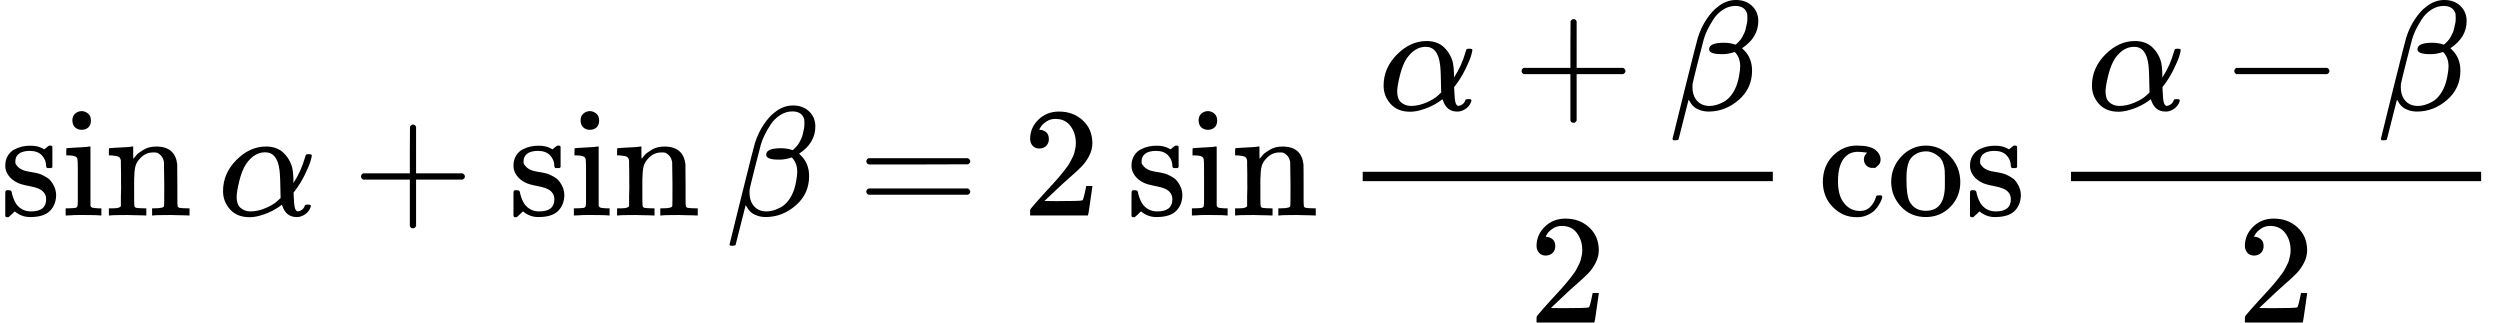 <?xml version="1.0" encoding="UTF-8" standalone="no"?>
<svg xmlns="http://www.w3.org/2000/svg" xmlns:xlink="http://www.w3.org/1999/xlink" width="289.968px" height="37.408px" viewBox="0 -1381 16020.9 2067"><defs><path id="MJX-206-TEX-N-73" d="M295 316Q295 356 268 385T190 414Q154 414 128 401Q98 382 98 349Q97 344 98 336T114 312T157 287Q175 282 201 278T245 269T277 256Q294 248 310 236T342 195T359 133Q359 71 321 31T198 -10H190Q138 -10 94 26L86 19L77 10Q71 4 65 -1L54 -11H46H42Q39 -11 33 -5V74V132Q33 153 35 157T45 162H54Q66 162 70 158T75 146T82 119T101 77Q136 26 198 26Q295 26 295 104Q295 133 277 151Q257 175 194 187T111 210Q75 227 54 256T33 318Q33 357 50 384T93 424T143 442T187 447H198Q238 447 268 432L283 424L292 431Q302 440 314 448H322H326Q329 448 335 442V310L329 304H301Q295 310 295 316Z"/><path id="MJX-206-TEX-N-69" d="M69 609Q69 637 87 653T131 669Q154 667 171 652T188 609Q188 579 171 564T129 549Q104 549 87 564T69 609ZM247 0Q232 3 143 3Q132 3 106 3T56 1L34 0H26V46H42Q70 46 91 49Q100 53 102 60T104 102V205V293Q104 345 102 359T88 378Q74 385 41 385H30V408Q30 431 32 431L42 432Q52 433 70 434T106 436Q123 437 142 438T171 441T182 442H185V62Q190 52 197 50T232 46H255V0H247Z"/><path id="MJX-206-TEX-N-6E" d="M41 46H55Q94 46 102 60V68Q102 77 102 91T102 122T103 161T103 203Q103 234 103 269T102 328V351Q99 370 88 376T43 385H25V408Q25 431 27 431L37 432Q47 433 65 434T102 436Q119 437 138 438T167 441T178 442H181V402Q181 364 182 364T187 369T199 384T218 402T247 421T285 437Q305 442 336 442Q450 438 463 329Q464 322 464 190V104Q464 66 466 59T477 49Q498 46 526 46H542V0H534L510 1Q487 2 460 2T422 3Q319 3 310 0H302V46H318Q379 46 379 62Q380 64 380 200Q379 335 378 343Q372 371 358 385T334 402T308 404Q263 404 229 370Q202 343 195 315T187 232V168V108Q187 78 188 68T191 55T200 49Q221 46 249 46H265V0H257L234 1Q210 2 183 2T145 3Q42 3 33 0H25V46H41Z"/><path id="MJX-206-TEX-N-2061" d=""/><path id="MJX-206-TEX-I-3B1" d="M34 156Q34 270 120 356T309 442Q379 442 421 402T478 304Q484 275 485 237V208Q534 282 560 374Q564 388 566 390T582 393Q603 393 603 385Q603 376 594 346T558 261T497 161L486 147L487 123Q489 67 495 47T514 26Q528 28 540 37T557 60Q559 67 562 68T577 70Q597 70 597 62Q597 56 591 43Q579 19 556 5T512 -10H505Q438 -10 414 62L411 69L400 61Q390 53 370 41T325 18T267 -2T203 -11Q124 -11 79 39T34 156ZM208 26Q257 26 306 47T379 90L403 112Q401 255 396 290Q382 405 304 405Q235 405 183 332Q156 292 139 224T121 120Q121 71 146 49T208 26Z"/><path id="MJX-206-TEX-N-2B" d="M56 237T56 250T70 270H369V420L370 570Q380 583 389 583Q402 583 409 568V270H707Q722 262 722 250T707 230H409V-68Q401 -82 391 -82H389H387Q375 -82 369 -68V230H70Q56 237 56 250Z"/><path id="MJX-206-TEX-I-3B2" d="M29 -194Q23 -188 23 -186Q23 -183 102 134T186 465Q208 533 243 584T309 658Q365 705 429 705H431Q493 705 533 667T573 570Q573 465 469 396L482 383Q533 332 533 252Q533 139 448 65T257 -10Q227 -10 203 -2T165 17T143 40T131 59T126 65L62 -188Q60 -194 42 -194H29ZM353 431Q392 431 427 419L432 422Q436 426 439 429T449 439T461 453T472 471T484 495T493 524T501 560Q503 569 503 593Q503 611 502 616Q487 667 426 667Q384 667 347 643T286 582T247 514T224 455Q219 439 186 308T152 168Q151 163 151 147Q151 99 173 68Q204 26 260 26Q302 26 349 51T425 137Q441 171 449 214T457 279Q457 337 422 372Q380 358 347 358H337Q258 358 258 389Q258 396 261 403Q275 431 353 431Z"/><path id="MJX-206-TEX-N-3D" d="M56 347Q56 360 70 367H707Q722 359 722 347Q722 336 708 328L390 327H72Q56 332 56 347ZM56 153Q56 168 72 173H708Q722 163 722 153Q722 140 707 133H70Q56 140 56 153Z"/><path id="MJX-206-TEX-N-32" d="M109 429Q82 429 66 447T50 491Q50 562 103 614T235 666Q326 666 387 610T449 465Q449 422 429 383T381 315T301 241Q265 210 201 149L142 93L218 92Q375 92 385 97Q392 99 409 186V189H449V186Q448 183 436 95T421 3V0H50V19V31Q50 38 56 46T86 81Q115 113 136 137Q145 147 170 174T204 211T233 244T261 278T284 308T305 340T320 369T333 401T340 431T343 464Q343 527 309 573T212 619Q179 619 154 602T119 569T109 550Q109 549 114 549Q132 549 151 535T170 489Q170 464 154 447T109 429Z"/><path id="MJX-206-TEX-N-63" d="M370 305T349 305T313 320T297 358Q297 381 312 396Q317 401 317 402T307 404Q281 408 258 408Q209 408 178 376Q131 329 131 219Q131 137 162 90Q203 29 272 29Q313 29 338 55T374 117Q376 125 379 127T395 129H409Q415 123 415 120Q415 116 411 104T395 71T366 33T318 2T249 -11Q163 -11 99 53T34 214Q34 318 99 383T250 448T370 421T404 357Q404 334 387 320Z"/><path id="MJX-206-TEX-N-6F" d="M28 214Q28 309 93 378T250 448Q340 448 405 380T471 215Q471 120 407 55T250 -10Q153 -10 91 57T28 214ZM250 30Q372 30 372 193V225V250Q372 272 371 288T364 326T348 362T317 390T268 410Q263 411 252 411Q222 411 195 399Q152 377 139 338T126 246V226Q126 130 145 91Q177 30 250 30Z"/><path id="MJX-206-TEX-N-2212" d="M84 237T84 250T98 270H679Q694 262 694 250T679 230H98Q84 237 84 250Z"/></defs><g stroke="currentColor" fill="currentColor" stroke-width="0" transform="matrix(1 0 0 -1 0 0)"><g data-mml-node="math"><g data-mml-node="mi"><use xlink:href="#MJX-206-TEX-N-73"/><use xlink:href="#MJX-206-TEX-N-69" transform="translate(394, 0)"/><use xlink:href="#MJX-206-TEX-N-6E" transform="translate(672, 0)"/></g><g data-mml-node="mo" transform="translate(1228, 0)"><use xlink:href="#MJX-206-TEX-N-2061"/></g><g data-mml-node="mi" transform="translate(1394.7, 0)"><use xlink:href="#MJX-206-TEX-I-3B1"/></g><g data-mml-node="mo" transform="translate(2256.9, 0)"><use xlink:href="#MJX-206-TEX-N-2B"/></g><g data-mml-node="mi" transform="translate(3257.1, 0)"><use xlink:href="#MJX-206-TEX-N-73"/><use xlink:href="#MJX-206-TEX-N-69" transform="translate(394, 0)"/><use xlink:href="#MJX-206-TEX-N-6E" transform="translate(672, 0)"/></g><g data-mml-node="mo" transform="translate(4485.1, 0)"><use xlink:href="#MJX-206-TEX-N-2061"/></g><g data-mml-node="mi" transform="translate(4651.8, 0)"><use xlink:href="#MJX-206-TEX-I-3B2"/></g><g data-mml-node="mo" transform="translate(5495.6, 0)"><use xlink:href="#MJX-206-TEX-N-3D"/></g><g data-mml-node="mn" transform="translate(6551.3, 0)"><use xlink:href="#MJX-206-TEX-N-32"/></g><g data-mml-node="mi" transform="translate(7218, 0)"><use xlink:href="#MJX-206-TEX-N-73"/><use xlink:href="#MJX-206-TEX-N-69" transform="translate(394, 0)"/><use xlink:href="#MJX-206-TEX-N-6E" transform="translate(672, 0)"/></g><g data-mml-node="mo" transform="translate(8446, 0)"><use xlink:href="#MJX-206-TEX-N-2061"/></g><g data-mml-node="TeXAtom" transform="translate(8612.7, 0)"><g data-mml-node="mfrac"><g data-mml-node="mrow" transform="translate(220, 676)"><g data-mml-node="mi"><use xlink:href="#MJX-206-TEX-I-3B1"/></g><g data-mml-node="mo" transform="translate(862.2, 0)"><use xlink:href="#MJX-206-TEX-N-2B"/></g><g data-mml-node="mi" transform="translate(1862.4, 0)"><use xlink:href="#MJX-206-TEX-I-3B2"/></g></g><g data-mml-node="mn" transform="translate(1184.2, -686)"><use xlink:href="#MJX-206-TEX-N-32"/></g><rect width="2628.4" height="60" x="120" y="220"/></g></g><g data-mml-node="mi" transform="translate(11647.8, 0)"><use xlink:href="#MJX-206-TEX-N-63"/><use xlink:href="#MJX-206-TEX-N-6F" transform="translate(444, 0)"/><use xlink:href="#MJX-206-TEX-N-73" transform="translate(944, 0)"/></g><g data-mml-node="mo" transform="translate(12985.8, 0)"><use xlink:href="#MJX-206-TEX-N-2061"/></g><g data-mml-node="TeXAtom" transform="translate(13152.4, 0)"><g data-mml-node="mfrac"><g data-mml-node="mrow" transform="translate(220, 676)"><g data-mml-node="mi"><use xlink:href="#MJX-206-TEX-I-3B1"/></g><g data-mml-node="mo" transform="translate(862.2, 0)"><use xlink:href="#MJX-206-TEX-N-2212"/></g><g data-mml-node="mi" transform="translate(1862.4, 0)"><use xlink:href="#MJX-206-TEX-I-3B2"/></g></g><g data-mml-node="mn" transform="translate(1184.2, -686)"><use xlink:href="#MJX-206-TEX-N-32"/></g><rect width="2628.4" height="60" x="120" y="220"/></g></g></g></g></svg>
